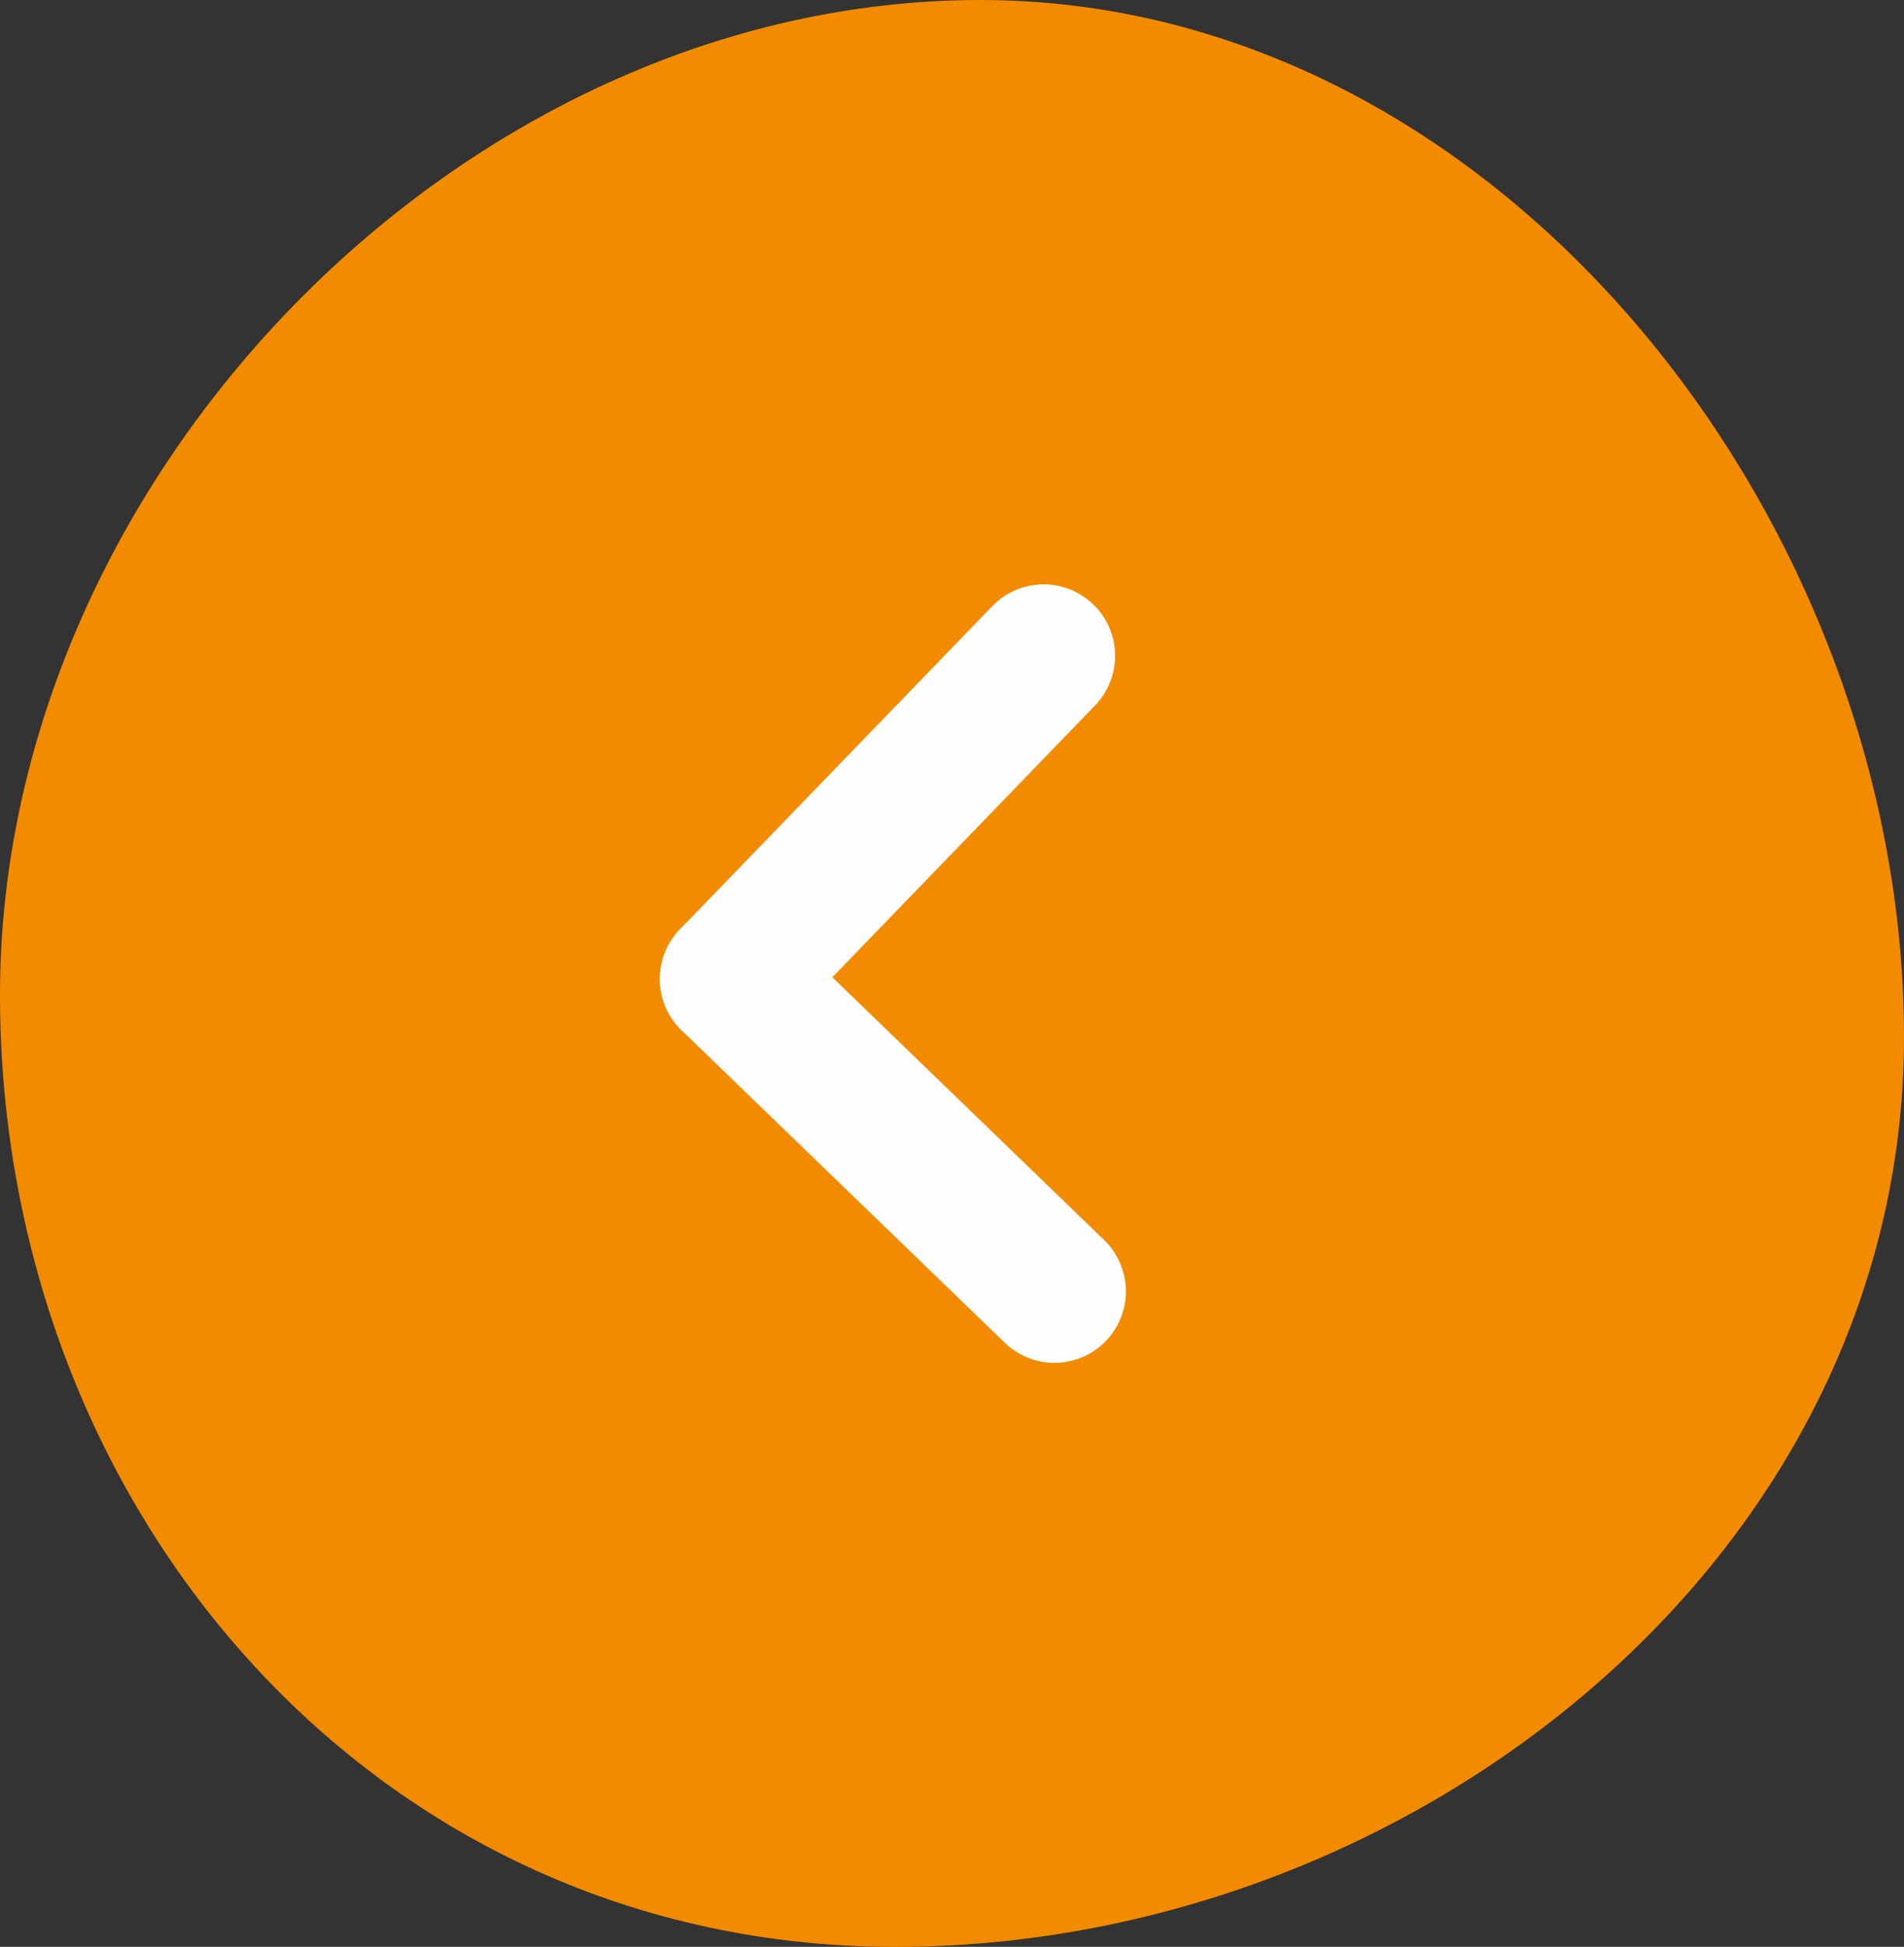<svg xmlns="http://www.w3.org/2000/svg" width="39.966" height="40.858" viewBox="0 0 39.966 40.858">
  <rect x="0" y="0" width="39.966" height="40.858" fill="#333333" stroke="none"/>
  <g id="slider_prev_btn" transform="translate(39.966 40.858) rotate(180)">
    <g id="Groupe_1743" data-name="Groupe 1743" transform="translate(39.966 40.858) rotate(180)">
      <g id="Groupe_1734" data-name="Groupe 1734" transform="translate(0 0)">
        <g id="Groupe_1707" data-name="Groupe 1707" transform="translate(0 0)">
          <g id="Groupe_1709" data-name="Groupe 1709" transform="translate(0 0)">
            <path id="Tracé_1382" data-name="Tracé 1382" d="M39.966,21.768c0,10.872-10.3,19.091-21.173,19.091S0,31.747,0,20.875,9.706,0,20.578,0,39.966,10.9,39.966,21.768" transform="translate(0 0)" fill="#f38b00"/>
          </g>
        </g>
        <g id="Groupe_1446" data-name="Groupe 1446" transform="matrix(0.695, -0.719, 0.719, 0.695, 15.351, 20.546)">
          <g id="Groupe_1445" data-name="Groupe 1445" transform="translate(0 0)">
            <g id="Groupe_1735" data-name="Groupe 1735" transform="translate(0 0)">
              <line id="Ligne_41" data-name="Ligne 41" y2="9.433" transform="translate(0 0)" fill="none" stroke="#fffdfd" stroke-linecap="round" stroke-width="3"/>
              <line id="Ligne_42" data-name="Ligne 42" y2="9.433" transform="translate(9.433 0) rotate(90)" fill="none" stroke="#fffdfd" stroke-linecap="round" stroke-width="3"/>
            </g>
          </g>
        </g>
      </g>
    </g>
  </g>
</svg>
